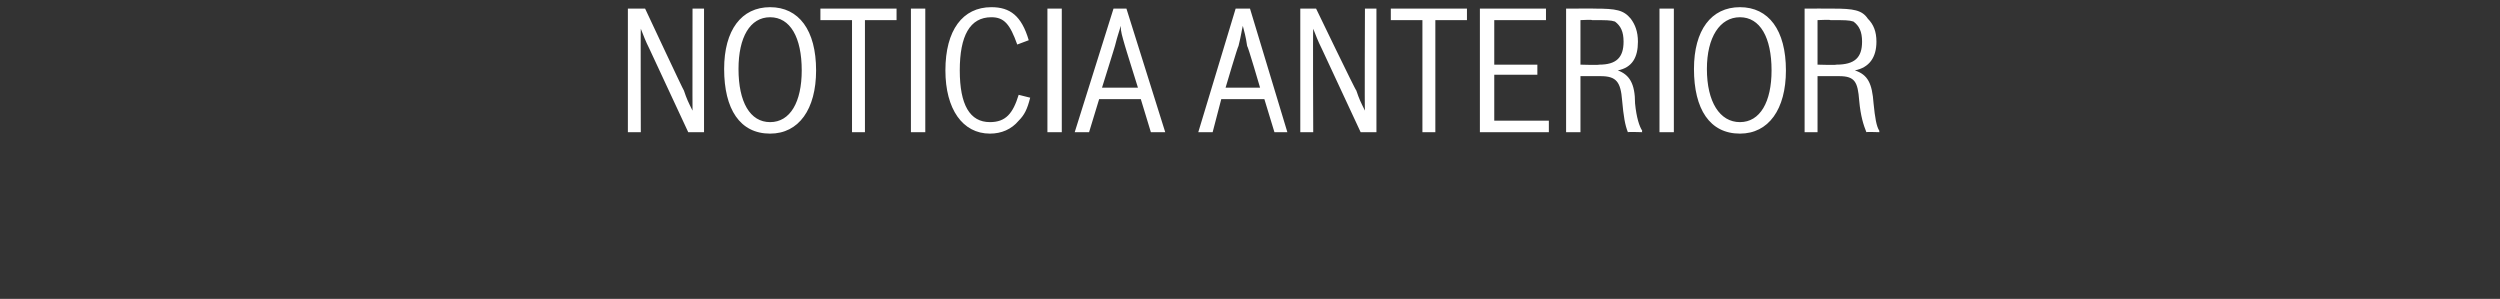 <svg xmlns="http://www.w3.org/2000/svg" version="1.1" width="174px" height="20.8px" viewBox="0 0 174 20.8"><rect x="0" y="0" width="174" height="20.8" fill="#333333" stroke="none"/><desc>NOTICIA ANTERIOR</desc><defs/><g id="Polygon54273"><path d="m43.7.6l1.2 0c0 0 2.69 5.75 2.7 5.7c.2.6.3.8.6 1.4c-.01.02 0-7.1 0-7.1l.8 0l0 8.6l-1.1 0c0 0-2.69-5.79-2.7-5.8c-.3-.6-.4-.9-.6-1.4c-.02-.02 0 7.2 0 7.2l-.9 0l0-8.6zm13.1 4.3c0 2.7-1.2 4.4-3.2 4.4c-2.1 0-3.2-1.7-3.2-4.5c0-2.7 1.2-4.3 3.2-4.3c2 0 3.2 1.6 3.2 4.4zm-5.4-.1c0 2.3.8 3.7 2.2 3.7c1.4 0 2.2-1.4 2.2-3.6c0-2.3-.8-3.7-2.2-3.7c-1.4 0-2.2 1.4-2.2 3.6zm8.8-3.4l0 7.8l-.9 0l0-7.8l-2.2 0l0-.8l5.3 0l0 .8l-2.2 0zm3.2-.8l1 0l0 8.6l-1 0l0-8.6zm8.3 6.2c-.2.8-.4 1.2-.8 1.6c-.5.6-1.2.9-2 .9c-1.9 0-3.1-1.7-3.1-4.4c0-2.8 1.2-4.4 3.2-4.4c1.3 0 2.1.6 2.6 2.3c0 0-.8.3-.8.3c-.5-1.4-.9-1.9-1.8-1.9c-1.5 0-2.2 1.3-2.2 3.7c0 2.4.7 3.6 2.1 3.6c1.1 0 1.6-.6 2-1.9c0 0 .8.2.8.2zm1.2-6.2l1 0l0 8.6l-1 0l0-8.6zm7.2 8.6l-.7-2.3l-2.9 0l-.7 2.3l-1 0l2.7-8.6l.9 0l2.7 8.6l-1 0zm-1.8-6c-.2-.7-.3-1-.3-1.4c-.1.4-.2.6-.4 1.4c.01-.01-.9 2.9-.9 2.9l2.5 0c0 0-.91-2.91-.9-2.9zm10.4 6l-.7-2.3l-3 0l-.6 2.3l-1 0l2.6-8.6l1 0l2.6 8.6l-.9 0zm-1.9-6c-.1-.7-.2-1-.3-1.4c-.1.4-.1.6-.3 1.4c-.04-.01-.9 2.9-.9 2.9l2.4 0c0 0-.85-2.91-.9-2.9zm3.7-2.6l1.1 0c0 0 2.77 5.75 2.8 5.7c.2.6.3.8.6 1.4c-.03.02 0-7.1 0-7.1l.8 0l0 8.6l-1.1 0c0 0-2.7-5.79-2.7-5.8c-.3-.6-.4-.9-.6-1.4c-.03-.02 0 7.2 0 7.2l-.9 0l0-8.6zm9.4.8l0 7.8l-.9 0l0-7.8l-2.2 0l0-.8l5.3 0l0 .8l-2.2 0zm3.1-.8l4.6 0l0 .8l-3.6 0l0 3.1l3 0l0 .7l-3 0l0 3.2l3.8 0l0 .8l-4.8 0l0-8.6zm6 0c0 0 2.03-.01 2 0c1.5 0 2 .1 2.5.7c.3.4.5.9.5 1.6c0 1.1-.4 1.8-1.4 2c.8.3 1.2.9 1.2 2.3c.1 1 .3 1.6.5 1.9c-.04.01 0 .1 0 .1c0 0-.98-.03-1 0c-.2-.5-.3-1.1-.4-2.2c-.1-1.3-.4-1.7-1.5-1.7c.05 0-1.4 0-1.4 0l0 3.9l-1 0l0-8.6zm1 3.9c0 0 1.27.04 1.3 0c1.2 0 1.7-.5 1.7-1.6c0-.7-.2-1.1-.6-1.4c-.3-.1-.6-.1-1.6-.1c.05-.04-.8 0-.8 0l0 3.1zm5.5-3.9l1 0l0 8.6l-1 0l0-8.6zm8.8 4.3c0 2.7-1.2 4.4-3.2 4.4c-2.1 0-3.2-1.7-3.2-4.5c0-2.7 1.2-4.3 3.2-4.3c2 0 3.2 1.6 3.2 4.4zm-5.5-.1c0 2.3.9 3.7 2.3 3.7c1.4 0 2.2-1.4 2.2-3.6c0-2.3-.8-3.7-2.2-3.7c-1.4 0-2.3 1.4-2.3 3.6zm6.8-4.2c0 0 1.98-.01 2 0c1.4 0 2 .1 2.4.7c.4.4.6.9.6 1.6c0 1.1-.5 1.8-1.5 2c.9.3 1.2.9 1.3 2.3c.1 1 .2 1.6.4 1.9c0 .01 0 .1 0 .1c0 0-.93-.03-.9 0c-.2-.5-.4-1.1-.5-2.2c-.1-1.3-.3-1.7-1.4-1.7c0 0-1.5 0-1.5 0l0 3.9l-.9 0l0-8.6zm.9 3.9c0 0 1.32.04 1.3 0c1.3 0 1.8-.5 1.8-1.6c0-.7-.2-1.1-.6-1.4c-.3-.1-.6-.1-1.6-.1c0-.04-.9 0-.9 0l0 3.1z" stroke="none" fill="#fff"/></g></svg>
